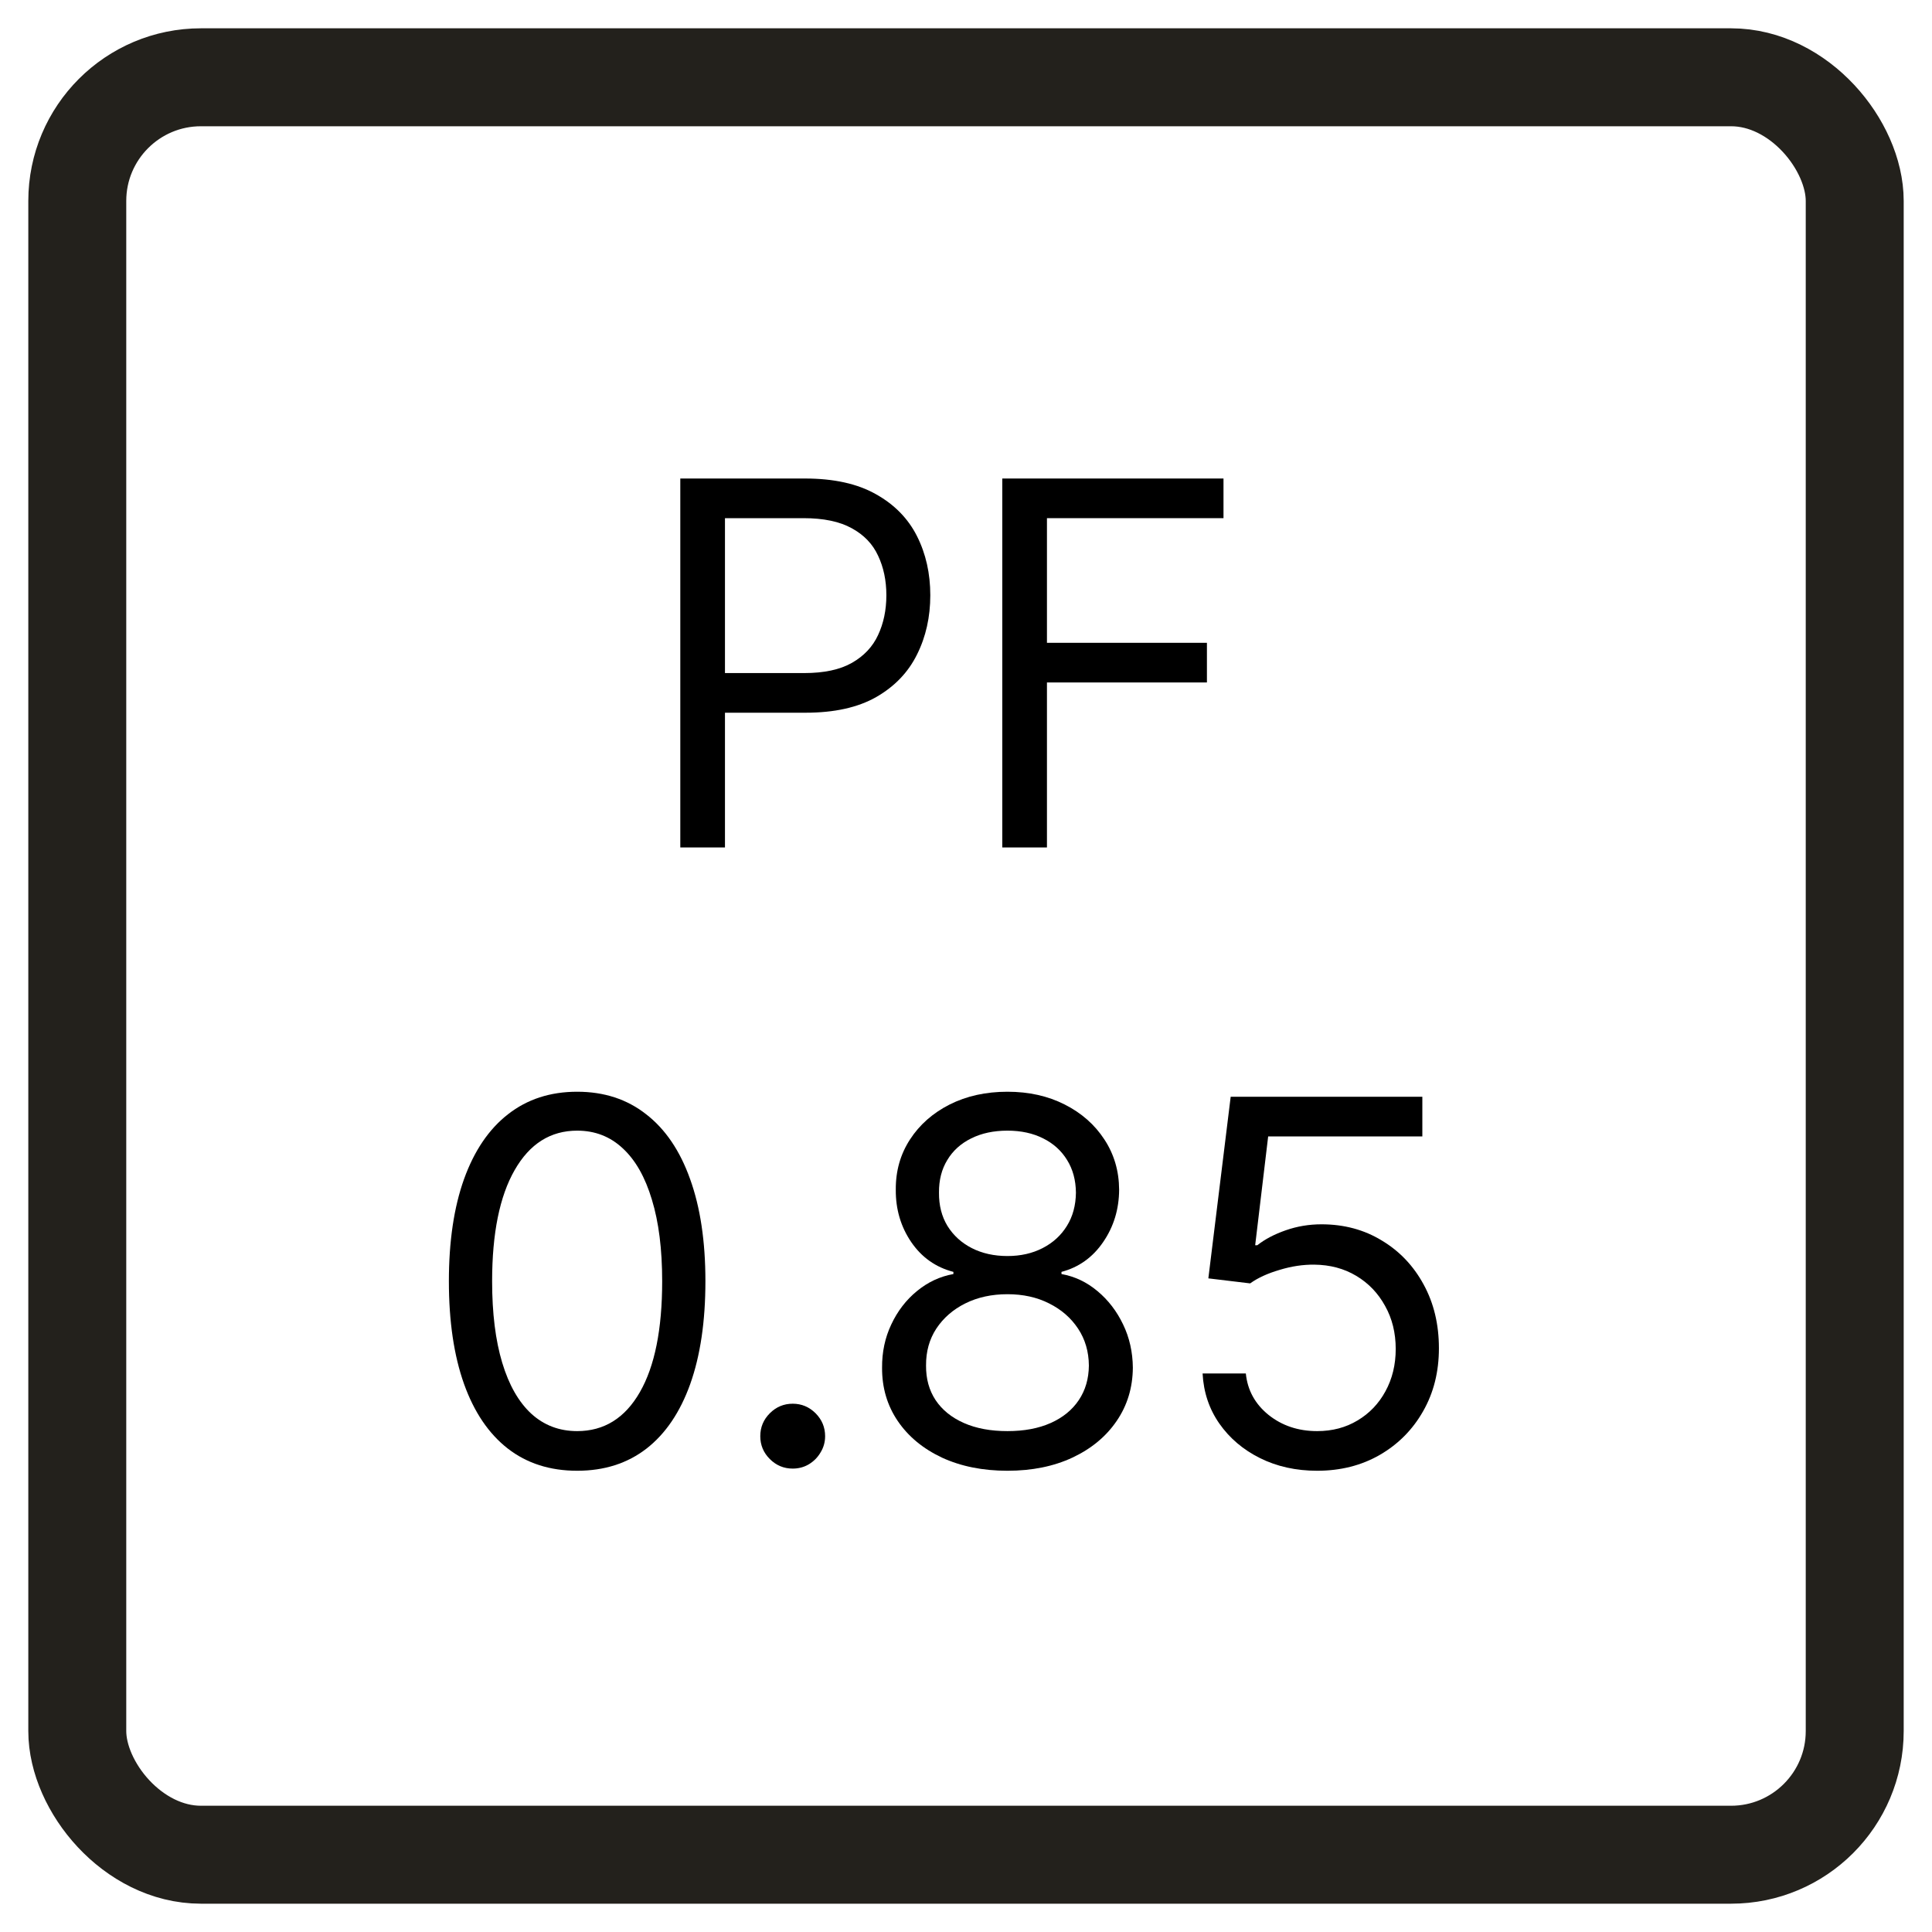 <svg width="50" height="50" viewBox="0 0 50 50" fill="none" xmlns="http://www.w3.org/2000/svg">
<rect x="0" y="0" width="50" height="50" fill="#808080" stroke="none"/>
<g clip-path="url(#clip0_17_15)">
<rect width="50" height="50" fill="white"/>
<rect x="2" y="2" width="46" height="46" rx="3.201" fill="white" stroke="#23211C" stroke-width="2.535" stroke-miterlimit="10"/>
<path d="M34.088 38.063C33.541 38.063 33.048 37.954 32.61 37.736C32.172 37.519 31.821 37.22 31.556 36.841C31.292 36.462 31.148 36.03 31.123 35.545H32.242C32.285 35.977 32.481 36.335 32.829 36.617C33.18 36.897 33.6 37.037 34.088 37.037C34.48 37.037 34.828 36.945 35.132 36.762C35.44 36.579 35.681 36.327 35.855 36.007C36.032 35.684 36.121 35.318 36.121 34.911C36.121 34.495 36.029 34.123 35.846 33.797C35.665 33.468 35.417 33.208 35.1 33.019C34.783 32.829 34.42 32.733 34.013 32.729C33.721 32.726 33.421 32.771 33.114 32.865C32.806 32.955 32.553 33.071 32.354 33.214L31.272 33.084L31.85 28.384H36.81V29.41H32.82L32.484 32.226H32.54C32.736 32.071 32.981 31.942 33.277 31.839C33.572 31.736 33.88 31.685 34.2 31.685C34.784 31.685 35.305 31.825 35.762 32.105C36.222 32.381 36.582 32.761 36.843 33.242C37.107 33.724 37.239 34.274 37.239 34.893C37.239 35.502 37.103 36.046 36.829 36.524C36.559 37 36.186 37.376 35.71 37.652C35.235 37.926 34.694 38.063 34.088 38.063Z" fill="black"/>
<path d="M26.073 38.063C25.433 38.063 24.867 37.949 24.376 37.722C23.888 37.492 23.507 37.177 23.234 36.776C22.96 36.372 22.825 35.912 22.828 35.396C22.825 34.992 22.904 34.619 23.066 34.277C23.228 33.932 23.448 33.645 23.728 33.415C24.011 33.182 24.326 33.034 24.674 32.972V32.916C24.218 32.798 23.854 32.541 23.584 32.147C23.313 31.749 23.179 31.297 23.183 30.79C23.179 30.305 23.302 29.872 23.551 29.489C23.799 29.107 24.141 28.806 24.576 28.585C25.015 28.364 25.514 28.254 26.073 28.254C26.626 28.254 27.12 28.364 27.555 28.585C27.991 28.806 28.332 29.107 28.581 29.489C28.833 29.872 28.96 30.305 28.963 30.79C28.96 31.297 28.822 31.749 28.548 32.147C28.278 32.541 27.919 32.798 27.471 32.916V32.972C27.817 33.034 28.127 33.182 28.404 33.415C28.68 33.645 28.901 33.932 29.066 34.277C29.231 34.619 29.314 34.992 29.318 35.396C29.314 35.912 29.175 36.372 28.898 36.776C28.625 37.177 28.244 37.492 27.756 37.722C27.271 37.949 26.71 38.063 26.073 38.063ZM26.073 37.037C26.505 37.037 26.878 36.967 27.192 36.827C27.506 36.687 27.748 36.49 27.919 36.235C28.09 35.98 28.177 35.682 28.18 35.34C28.177 34.98 28.084 34.661 27.9 34.384C27.717 34.108 27.467 33.89 27.15 33.732C26.836 33.573 26.477 33.494 26.073 33.494C25.666 33.494 25.302 33.573 24.982 33.732C24.665 33.89 24.415 34.108 24.232 34.384C24.051 34.661 23.963 34.98 23.966 35.34C23.963 35.682 24.045 35.98 24.213 36.235C24.384 36.49 24.628 36.687 24.945 36.827C25.262 36.967 25.638 37.037 26.073 37.037ZM26.073 32.506C26.415 32.506 26.718 32.437 26.982 32.301C27.249 32.164 27.459 31.973 27.611 31.727C27.764 31.482 27.841 31.194 27.845 30.865C27.841 30.541 27.765 30.26 27.616 30.021C27.467 29.778 27.26 29.592 26.996 29.461C26.732 29.328 26.424 29.261 26.073 29.261C25.715 29.261 25.403 29.328 25.136 29.461C24.869 29.592 24.662 29.778 24.516 30.021C24.37 30.26 24.298 30.541 24.301 30.865C24.298 31.194 24.371 31.482 24.52 31.727C24.673 31.973 24.883 32.164 25.15 32.301C25.417 32.437 25.725 32.506 26.073 32.506Z" fill="black"/>
<path d="M20.515 38.007C20.285 38.007 20.087 37.924 19.923 37.76C19.758 37.595 19.676 37.398 19.676 37.168C19.676 36.938 19.758 36.74 19.923 36.575C20.087 36.411 20.285 36.328 20.515 36.328C20.745 36.328 20.942 36.411 21.107 36.575C21.271 36.74 21.354 36.938 21.354 37.168C21.354 37.32 21.315 37.46 21.237 37.587C21.163 37.715 21.062 37.817 20.934 37.895C20.81 37.969 20.67 38.007 20.515 38.007Z" fill="black"/>
<path d="M14.937 38.063C14.234 38.063 13.636 37.872 13.142 37.489C12.648 37.104 12.27 36.546 12.009 35.816C11.748 35.082 11.617 34.196 11.617 33.158C11.617 32.127 11.748 31.245 12.009 30.515C12.273 29.782 12.652 29.222 13.147 28.837C13.644 28.448 14.241 28.254 14.937 28.254C15.633 28.254 16.228 28.448 16.722 28.837C17.22 29.222 17.599 29.782 17.86 30.515C18.124 31.245 18.256 32.127 18.256 33.158C18.256 34.196 18.125 35.082 17.864 35.816C17.603 36.546 17.226 37.104 16.732 37.489C16.237 37.872 15.639 38.063 14.937 38.063ZM14.937 37.037C15.633 37.037 16.174 36.701 16.559 36.03C16.945 35.359 17.137 34.401 17.137 33.158C17.137 32.332 17.049 31.628 16.871 31.047C16.697 30.465 16.446 30.022 16.116 29.718C15.79 29.413 15.397 29.261 14.937 29.261C14.247 29.261 13.708 29.601 13.319 30.282C12.931 30.959 12.736 31.918 12.736 33.158C12.736 33.985 12.823 34.688 12.997 35.266C13.171 35.844 13.422 36.283 13.748 36.585C14.077 36.886 14.474 37.037 14.937 37.037Z" fill="black"/>
<path d="M25.939 21.932V12.384H31.664V13.41H27.095V16.636H31.235V17.662H27.095V21.932H25.939Z" fill="black"/>
<path d="M17.606 21.932V12.384H20.832C21.581 12.384 22.193 12.52 22.669 12.79C23.147 13.057 23.502 13.419 23.732 13.876C23.962 14.333 24.076 14.843 24.076 15.405C24.076 15.968 23.962 16.479 23.732 16.939C23.505 17.399 23.153 17.766 22.678 18.039C22.202 18.31 21.593 18.445 20.85 18.445H18.538V17.419H20.813C21.326 17.419 21.738 17.331 22.049 17.154C22.359 16.977 22.585 16.737 22.724 16.436C22.867 16.131 22.939 15.788 22.939 15.405C22.939 15.023 22.867 14.681 22.724 14.38C22.585 14.078 22.358 13.842 22.044 13.671C21.73 13.497 21.314 13.41 20.794 13.41H18.762V21.932H17.606Z" fill="black"/>
</g>
<defs>
<clipPath id="clip0_17_15">
<rect width="50" height="50" fill="white"/>
</clipPath>
</defs>
</svg>

